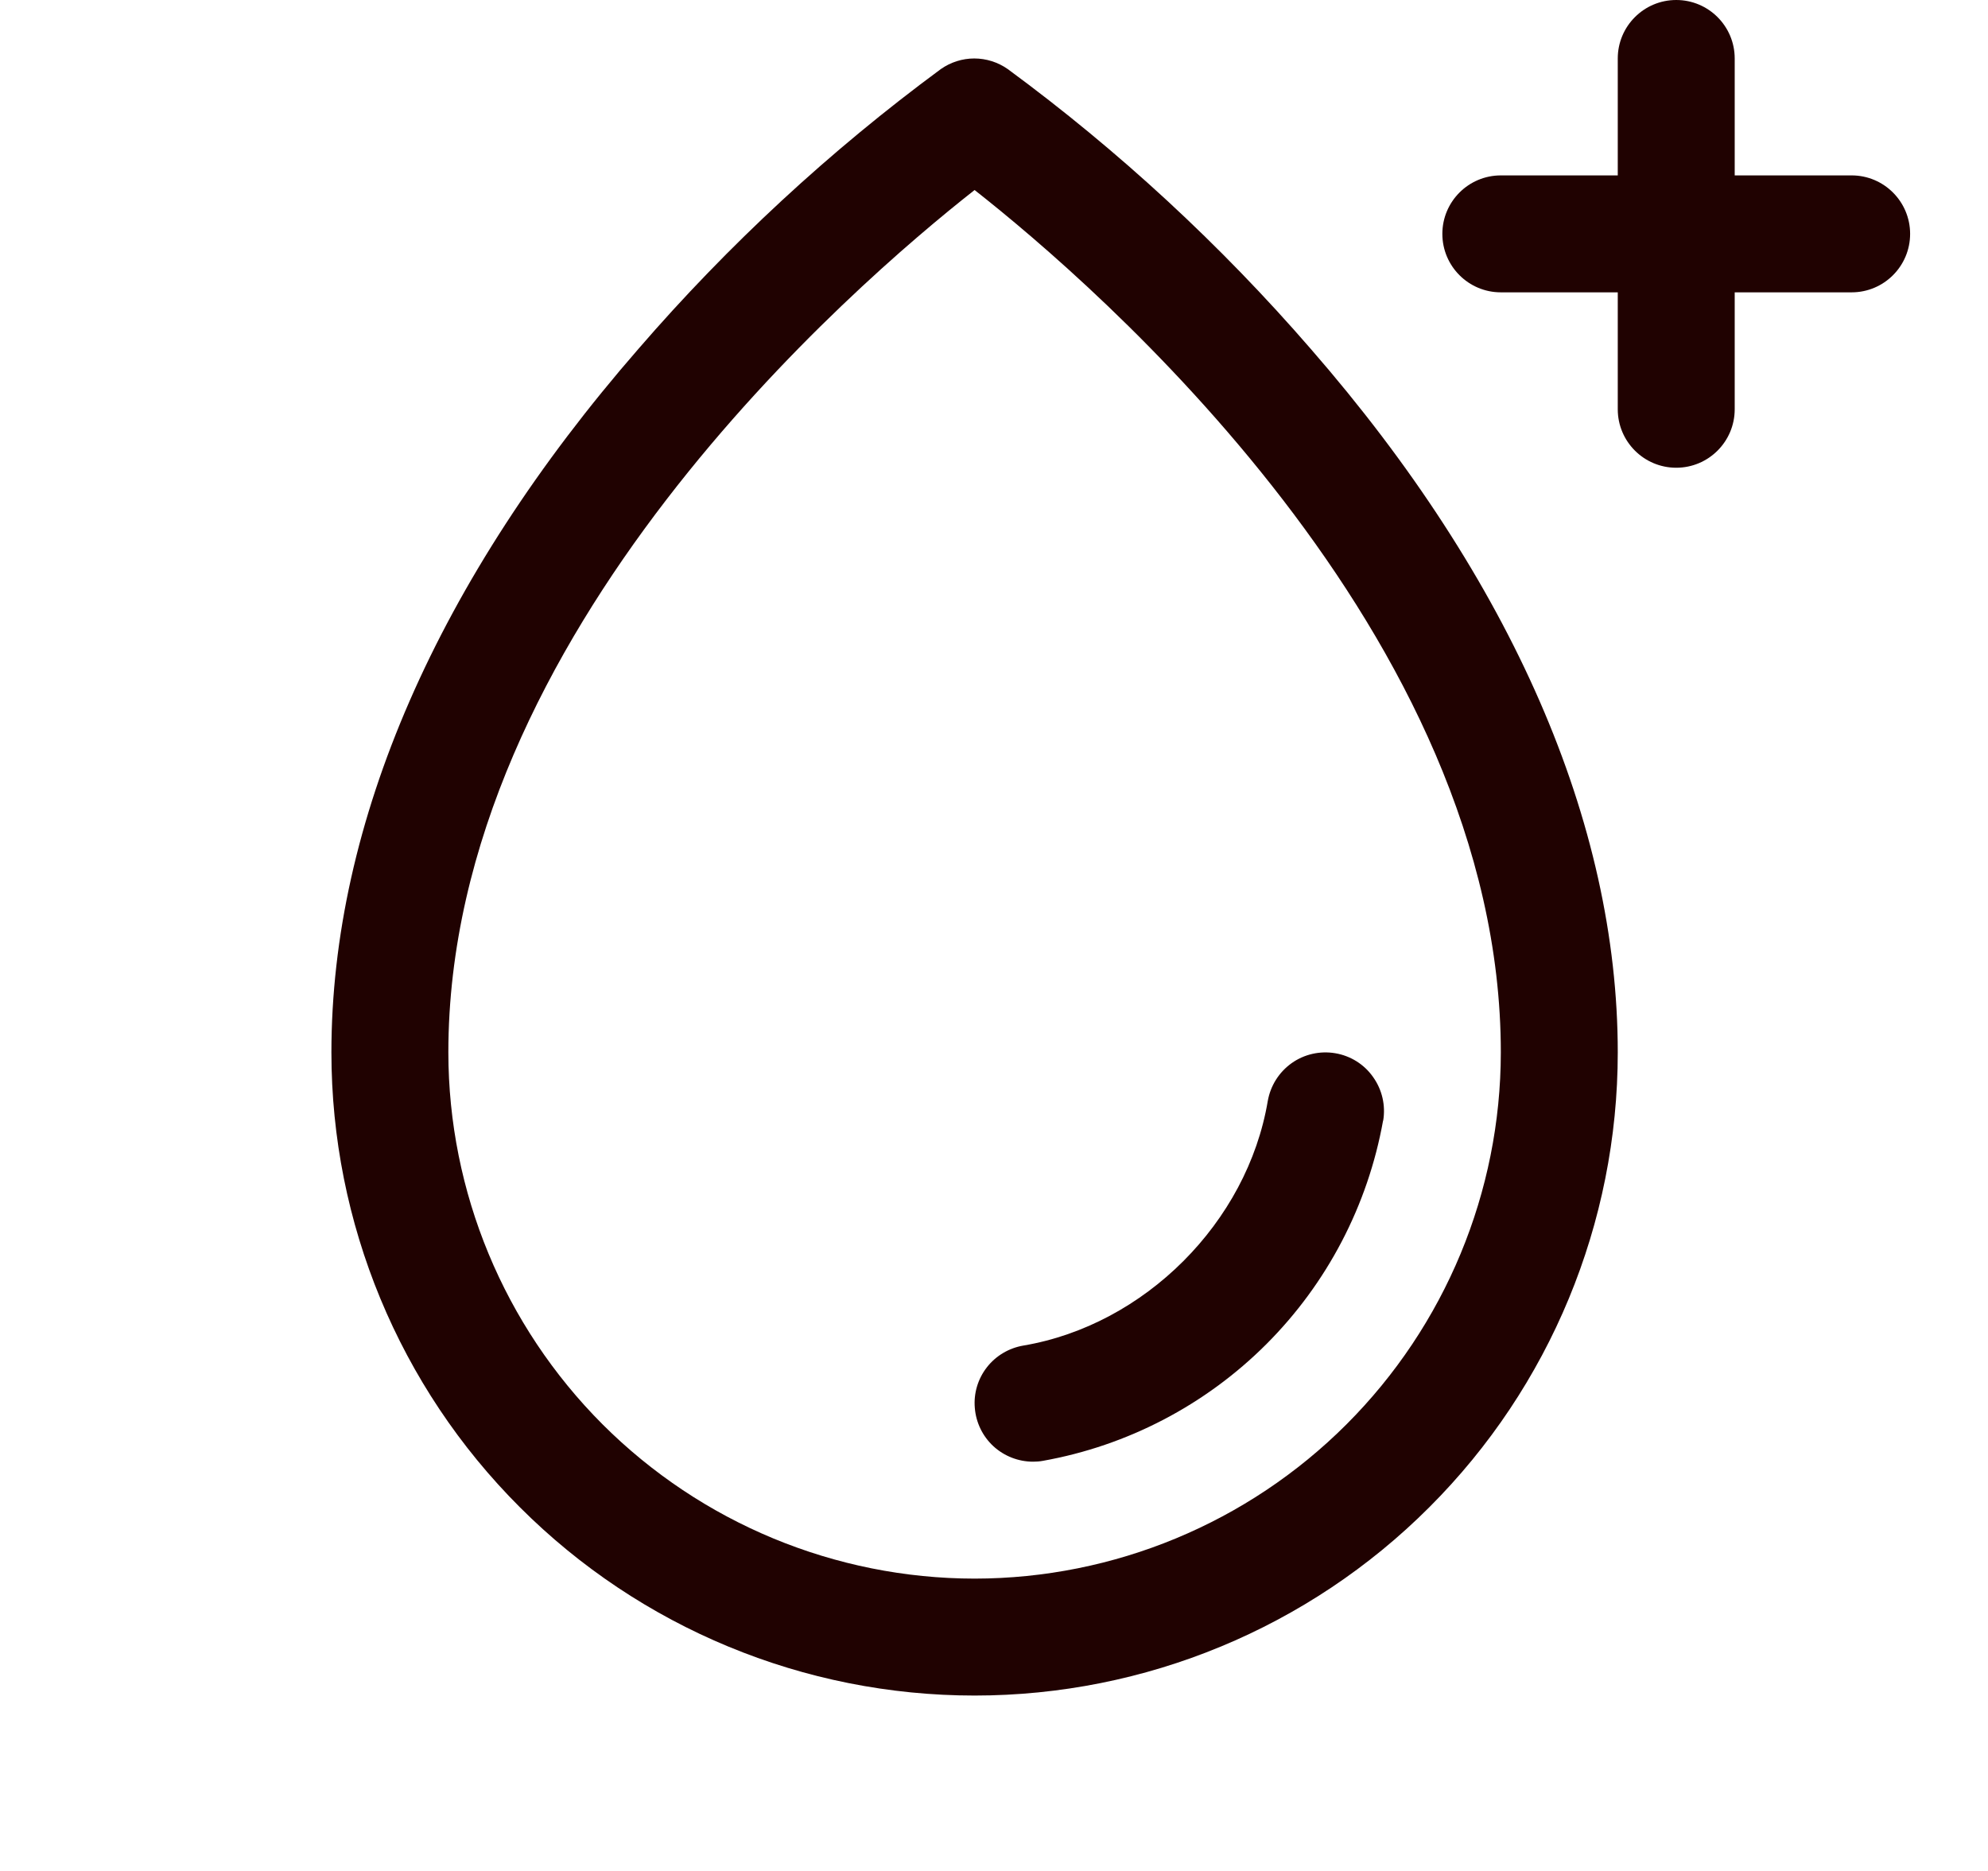 <svg width="17" height="16" viewBox="0 0 17 16" fill="none" xmlns="http://www.w3.org/2000/svg">
<path d="M14.334 0C14.61 0 14.834 0.224 14.834 0.5V1.5H15.834C16.11 1.5 16.334 1.724 16.334 2C16.334 2.276 16.11 2.5 15.834 2.5H14.834V3.5C14.834 3.776 14.61 4 14.334 4C14.058 4 13.834 3.776 13.834 3.5V2.5H12.834C12.558 2.5 12.334 2.276 12.334 2C12.334 1.724 12.558 1.5 12.834 1.5H13.834V0.5C13.834 0.224 14.058 0 14.334 0Z" fill="#200201"/>
<path d="M11.209 2.984C10.437 2.093 9.568 1.29 8.618 0.591C8.534 0.532 8.434 0.5 8.331 0.5C8.229 0.5 8.129 0.532 8.045 0.591C7.097 1.29 6.229 2.093 5.459 2.984C3.741 4.957 2.834 7.037 2.834 9C2.834 10.459 3.413 11.858 4.445 12.889C5.476 13.921 6.875 14.5 8.334 14.5C9.793 14.5 11.192 13.921 12.223 12.889C13.255 11.858 13.834 10.459 13.834 9C13.834 7.037 12.927 4.957 11.209 2.984ZM8.334 13.5C7.141 13.499 5.997 13.024 5.153 12.181C4.31 11.337 3.835 10.193 3.834 9C3.834 5.423 7.301 2.437 8.334 1.625C9.367 2.437 12.834 5.422 12.834 9C12.833 10.193 12.358 11.337 11.514 12.181C10.671 13.024 9.527 13.499 8.334 13.5ZM11.827 9.584C11.697 10.308 11.349 10.975 10.829 11.495C10.309 12.015 9.641 12.364 8.917 12.493C8.89 12.498 8.862 12.5 8.834 12.5C8.709 12.5 8.588 12.453 8.495 12.368C8.403 12.283 8.346 12.166 8.336 12.041C8.325 11.916 8.362 11.792 8.439 11.693C8.516 11.594 8.628 11.528 8.751 11.507C9.787 11.332 10.666 10.454 10.841 9.416C10.864 9.285 10.937 9.169 11.045 9.092C11.153 9.015 11.288 8.985 11.418 9.007C11.549 9.029 11.666 9.102 11.742 9.211C11.819 9.319 11.85 9.453 11.828 9.584H11.827Z" fill="#200201"/>
</svg>
